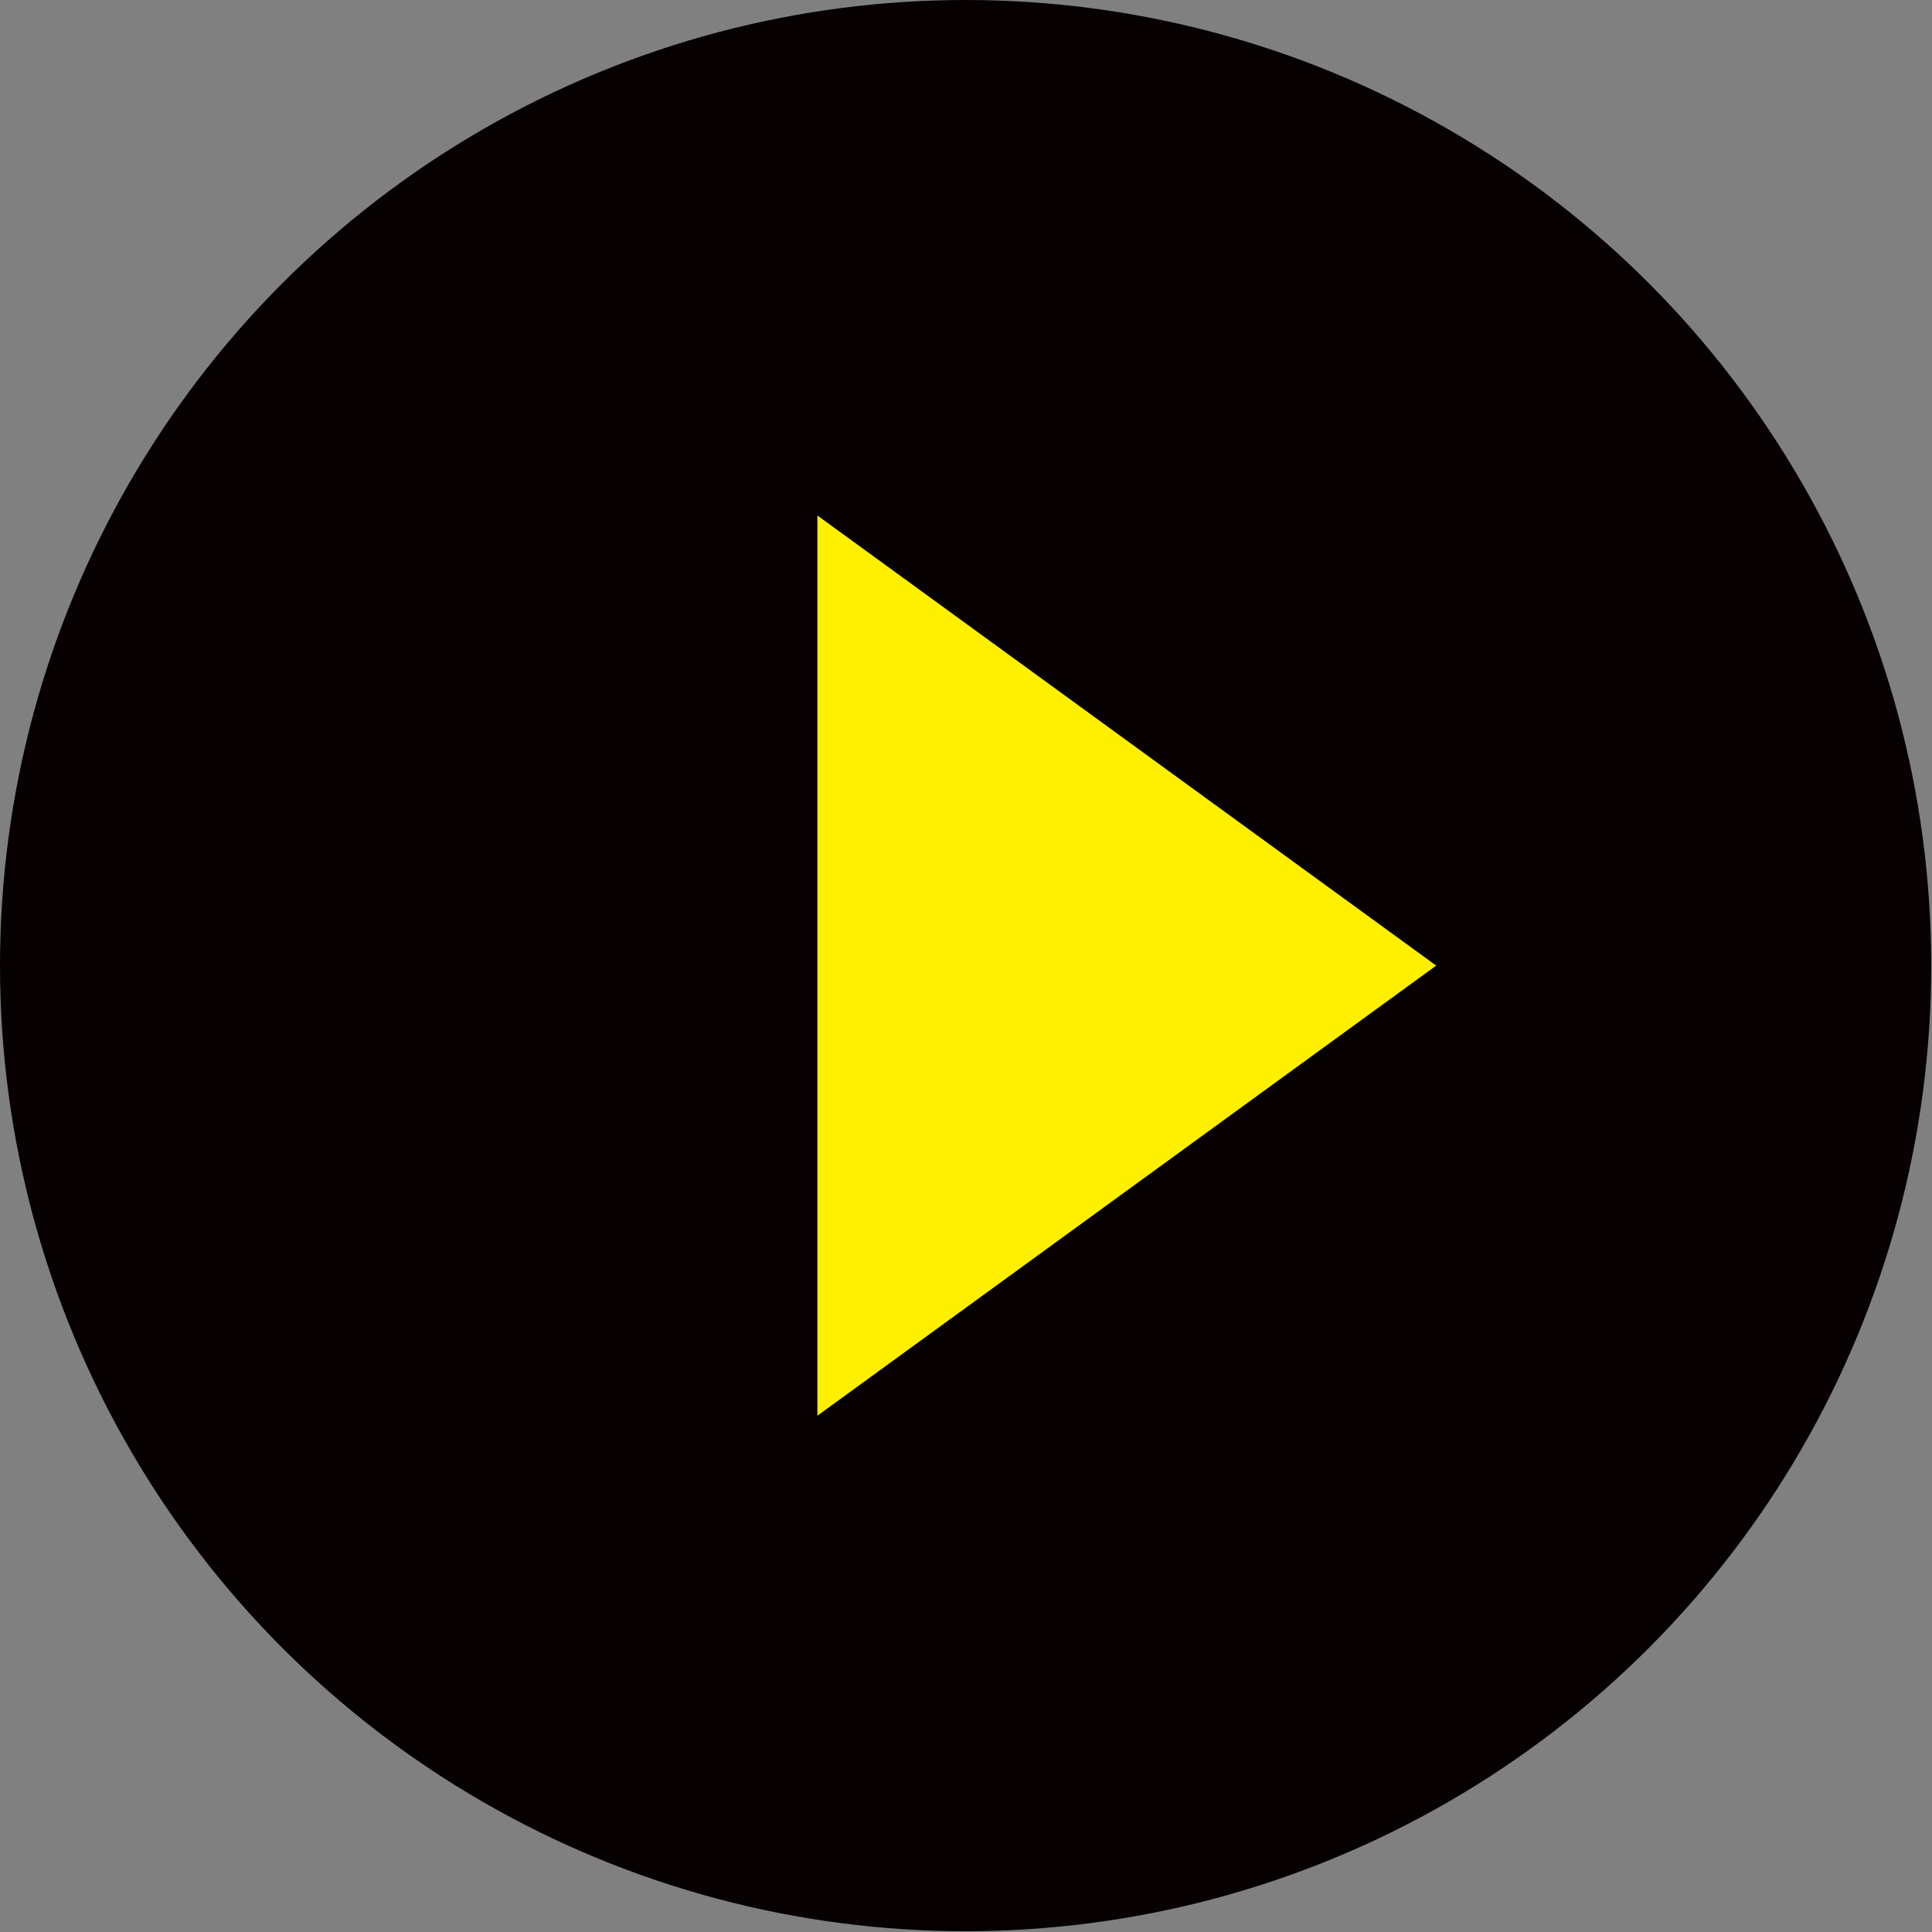 <svg xmlns="http://www.w3.org/2000/svg" viewBox="0 0 24.51 24.51"><rect x="0" y="0" width="24.51" height="24.51" fill="#808080" stroke="none"/><defs><style>.cls-1{fill:#060001;}.cls-2{fill:#fff000;}</style></defs><g id="レイヤー_2" data-name="レイヤー 2"><g id="レイヤー_7" data-name="レイヤー 7"><circle class="cls-1" cx="12.25" cy="12.25" r="12.25"/><polygon class="cls-2" points="18.22 12.25 10.37 6.54 10.37 17.96 18.22 12.25"/></g></g></svg>